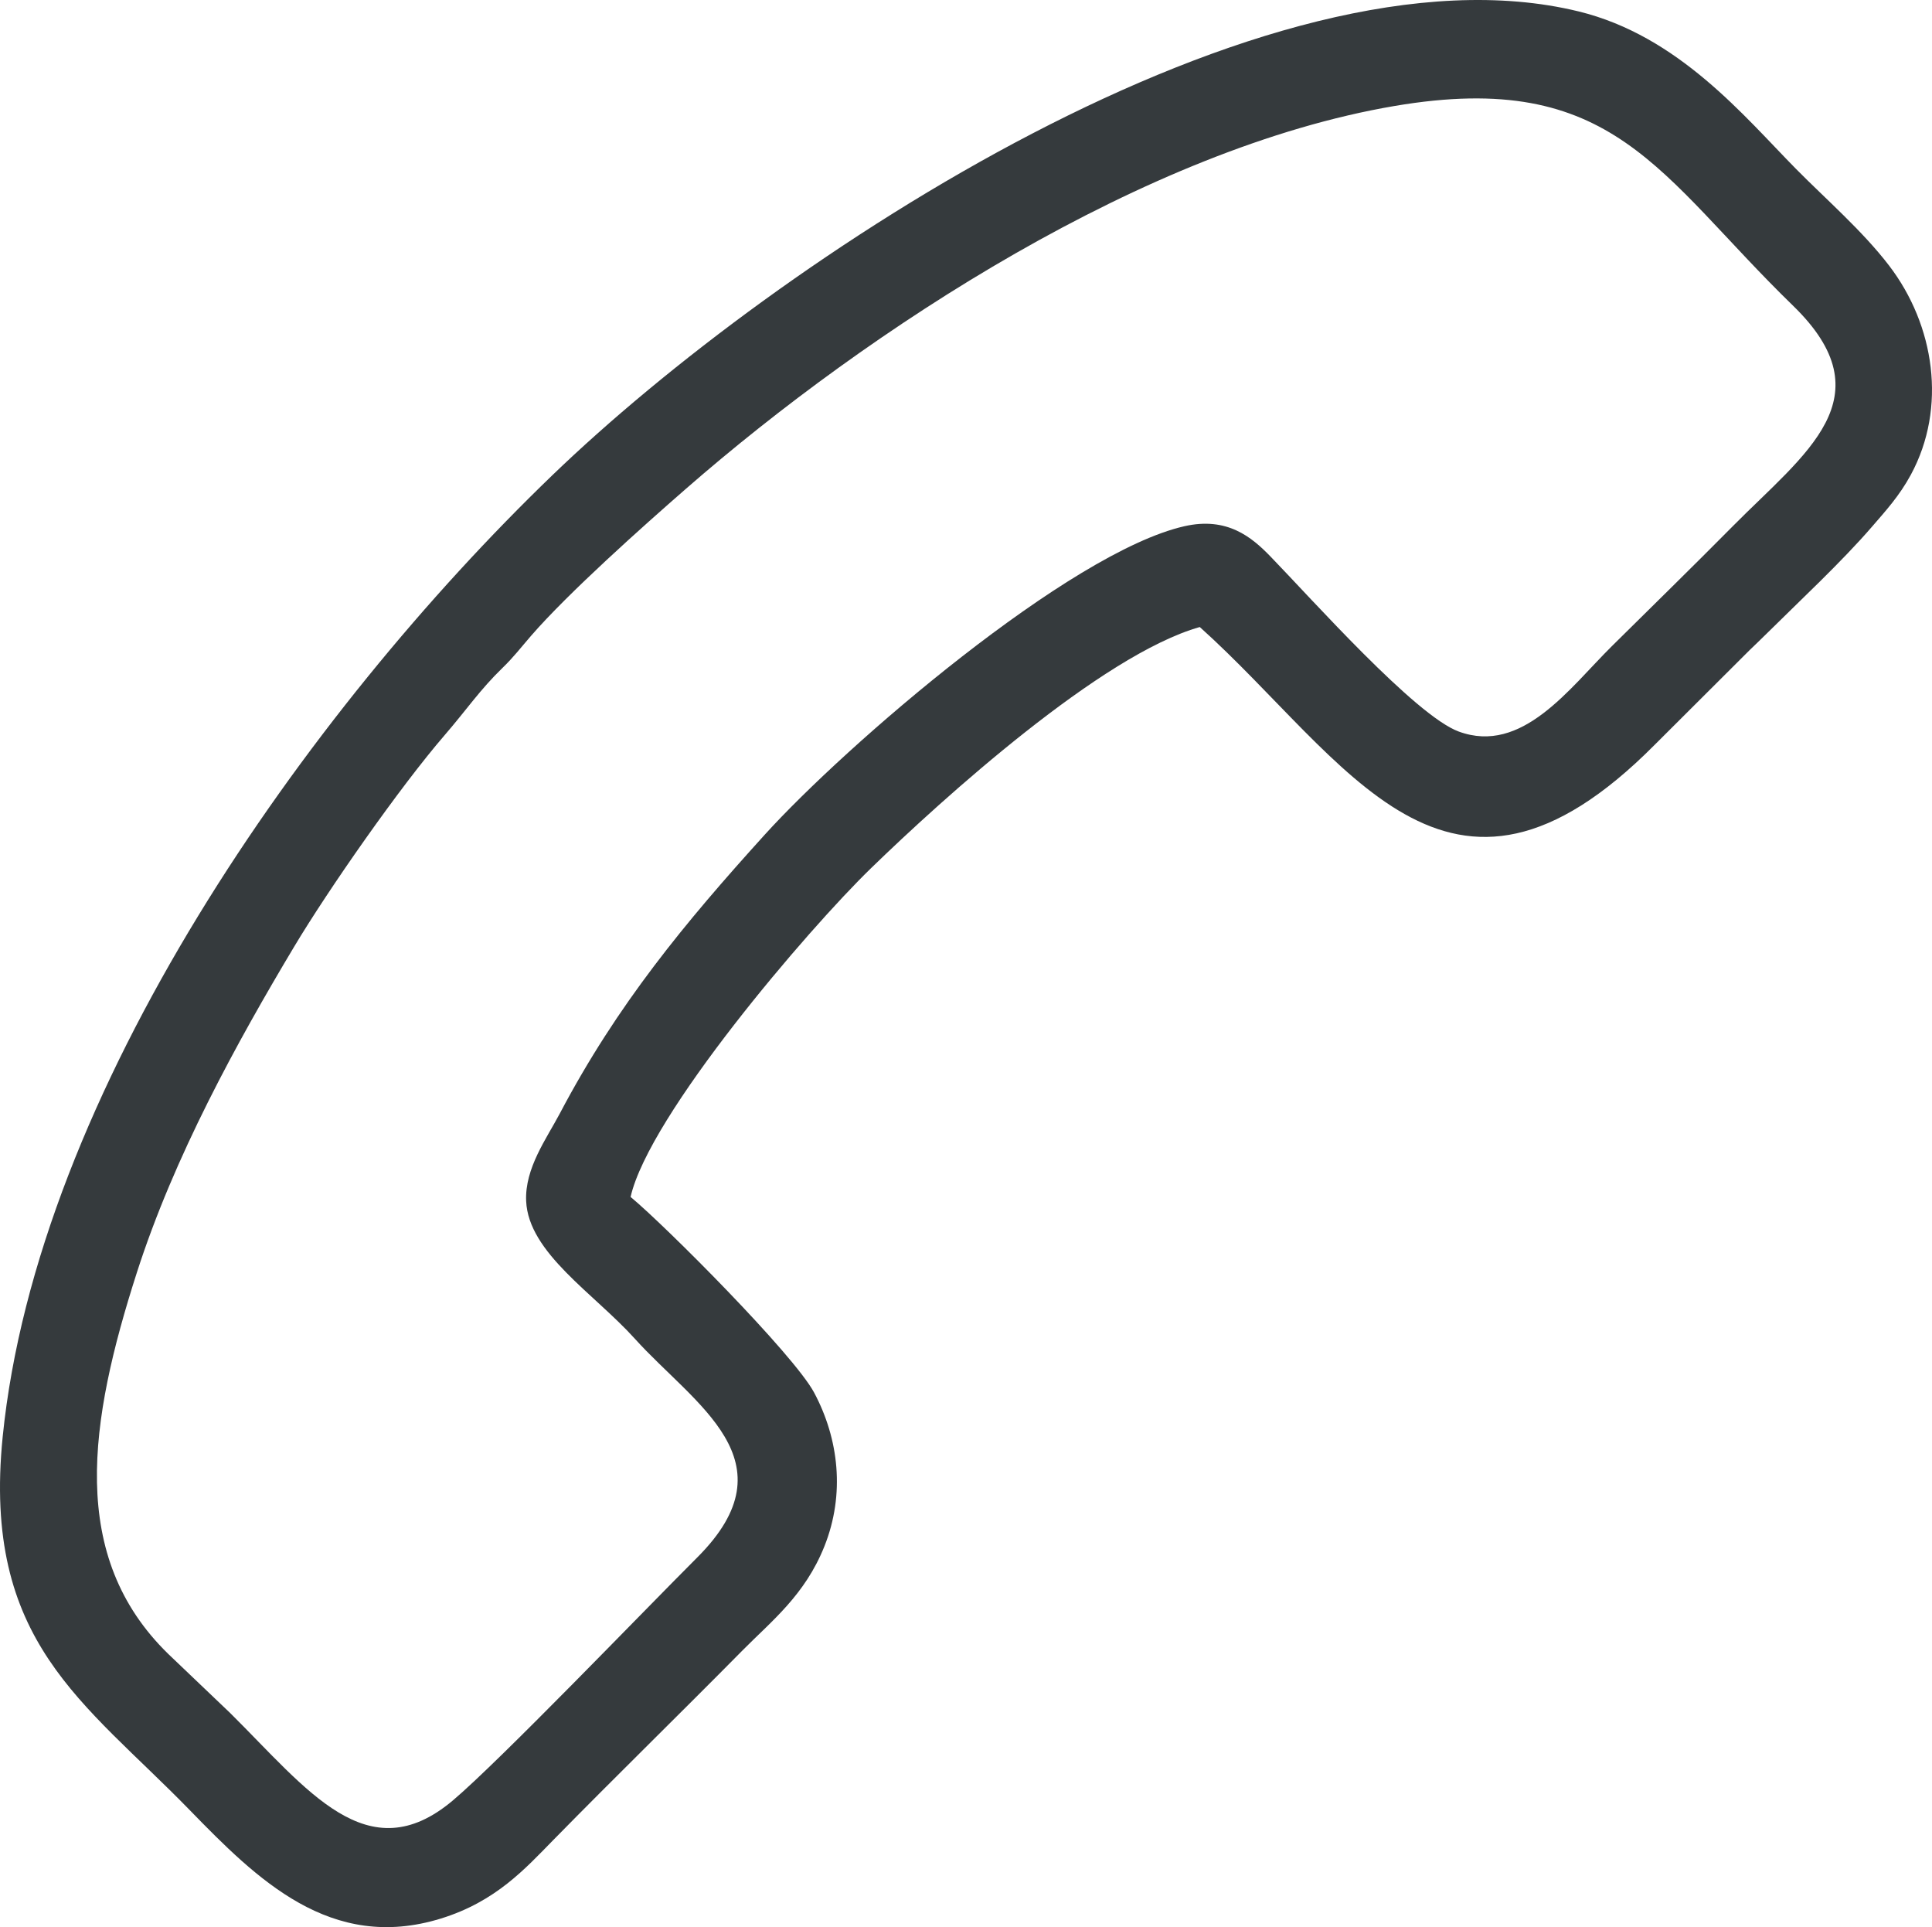 <?xml version="1.0" encoding="UTF-8"?> <svg xmlns="http://www.w3.org/2000/svg" xmlns:xlink="http://www.w3.org/1999/xlink" xmlns:xodm="http://www.corel.com/coreldraw/odm/2003" xml:space="preserve" width="118.427mm" height="118.104mm" version="1.1" style="shape-rendering:geometricPrecision; text-rendering:geometricPrecision; image-rendering:optimizeQuality; fill-rule:evenodd; clip-rule:evenodd" viewBox="0 0 4896.83 4883.47"> <defs> <style type="text/css"> .fil0 {fill:#353A3D} </style> </defs> <g id="Слой_x0020_1">  <path class="fil0" d="M3697.29 1853.79c-110.08,-40.48 -373.75,-337.11 -477.48,-443.94 -47.12,-48.54 -109.32,-101.02 -217.85,-76.37 -291.06,66.11 -857.6,554.26 -1063.84,781.89 -202.02,222.97 -373.41,429.68 -519.17,706.19 -33.46,63.47 -89.02,138.61 -85.38,221.91 5.74,131.48 172.33,234.44 275.57,349 150.66,167.18 403.13,309.44 158.21,554.06 -136.11,135.94 -503.11,517.87 -619.92,616.18 -215.84,181.67 -368.19,-27.64 -563.75,-221.54l-156.85 -149.63c-254.87,-247.94 -201.12,-589.26 -80.09,-966.34 94.69,-295.03 253.79,-583.71 398.45,-825.62 87.36,-146.1 268.5,-405.58 381.95,-536.83 55.94,-64.72 88.97,-114.56 146.67,-170.44 28.18,-27.29 46.17,-51.08 72.27,-81.2 93.99,-108.47 283.17,-277.13 392.86,-372.82 463.51,-404.34 1164.8,-862.55 1795.73,-969.75 556.92,-94.63 669.31,175.34 1009.78,505.93 239.64,232.69 30.33,374.29 -151.56,557.97 -103.79,104.82 -202.58,201.15 -307.57,305.06 -107.74,106.63 -227.25,275.4 -388.04,216.27zm1047.64 -519.29c33.76,-39.2 69.02,-77.4 98.25,-131.41 92.12,-170.2 60.36,-379.24 -55.21,-530.18 -67.51,-88.19 -160.93,-168.94 -236.15,-245.21 -130.96,-132.79 -297.23,-337.03 -551.11,-398.86 -792.67,-193.03 -2030.82,626.18 -2601.33,1175.97 -623.27,600.64 -1304.91,1563.75 -1392.59,2436.13 -52.23,519.68 205.98,670.47 473.84,945.68 170.44,175.11 357.17,361.26 636.68,275.12 139.5,-42.99 214.44,-127.04 284.21,-198.14 161.45,-164.52 318.83,-317.73 480.78,-481.68 72.85,-73.76 157.82,-139.63 207.22,-263.44 52.85,-132.42 36.56,-272.49 -26.13,-389.69 -51.52,-96.33 -377.29,-423.05 -465.09,-495.68 46.86,-207.01 448.3,-676.74 609.82,-833.46 180.29,-174.95 584.32,-540.66 832.84,-610.72 373.72,335.61 626.31,828.56 1152.51,298.95l241.04 -240.35c15.8,-15.3 22.99,-21.89 38.95,-37.72 85.67,-84.9 195.03,-186.55 271.47,-275.32z"></path> </g> </svg> 